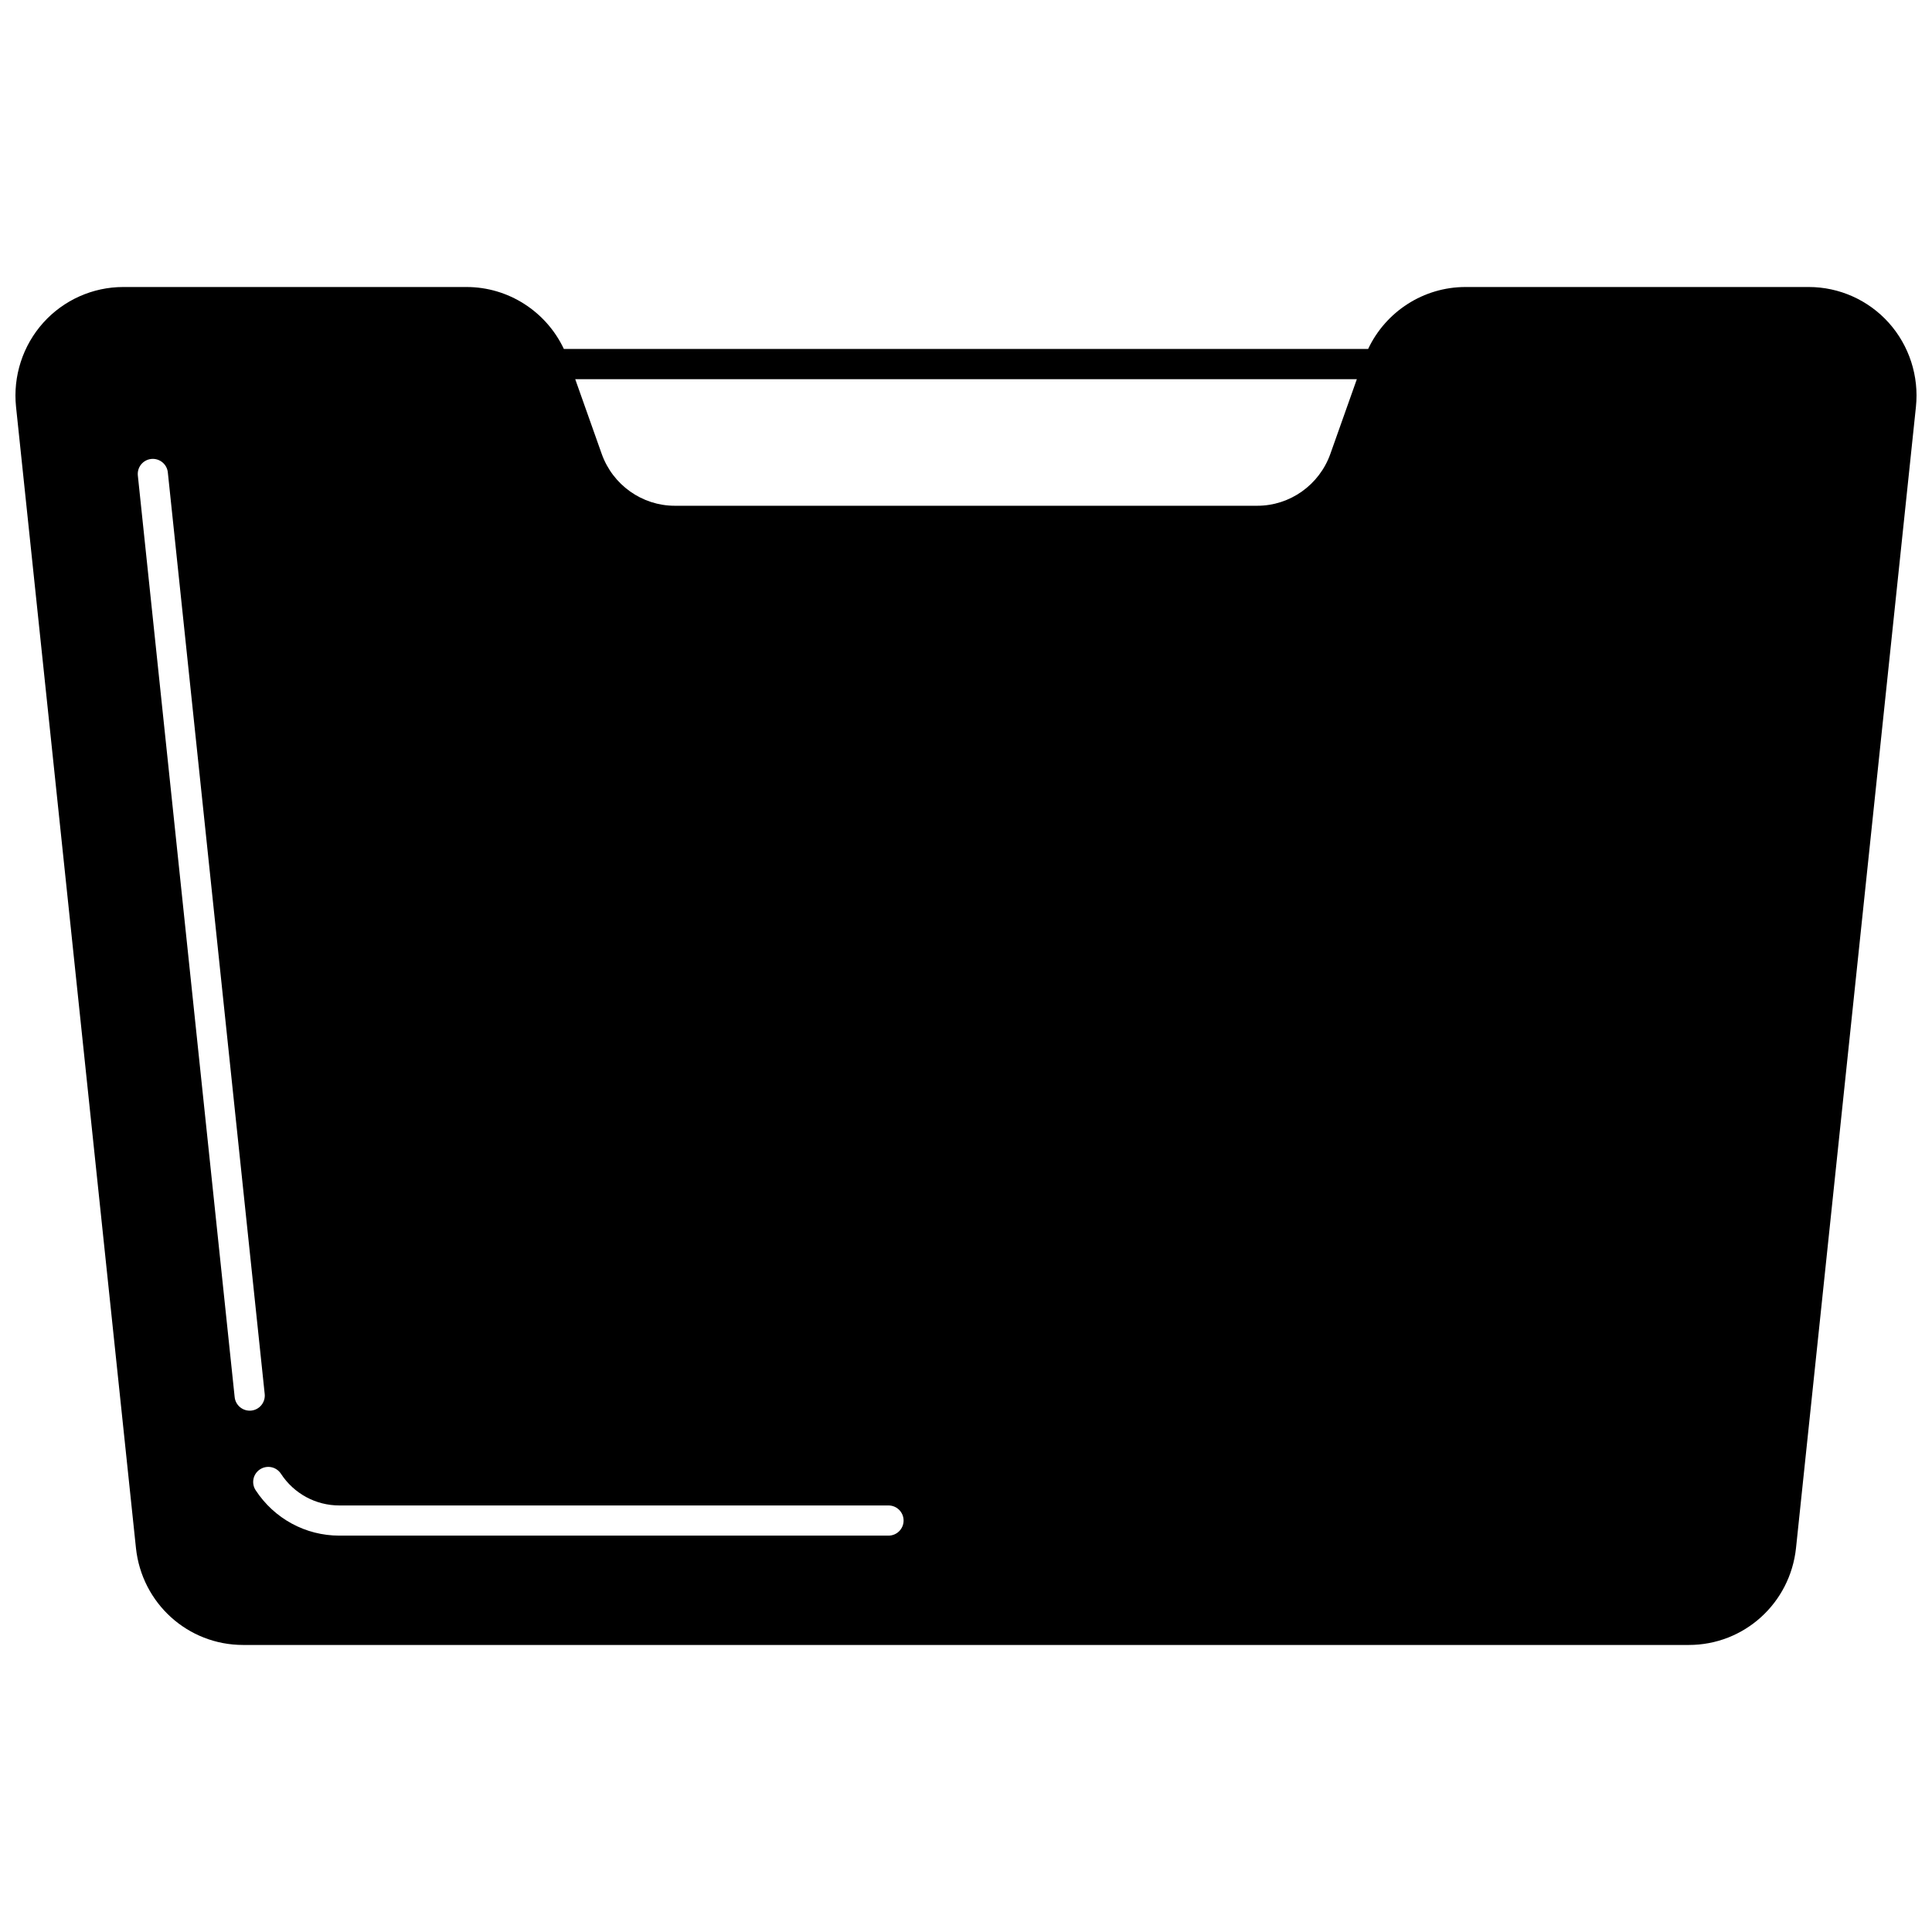 <?xml version="1.0" encoding="UTF-8"?>
<!-- Uploaded to: ICON Repo, www.iconrepo.com, Generator: ICON Repo Mixer Tools -->
<svg width="800px" height="800px" version="1.1" viewBox="144 144 512 512" xmlns="http://www.w3.org/2000/svg">
 <defs>
  <clipPath id="a">
   <path d="m148.09 220h503.81v360h-503.81z"/>
  </clipPath>
 </defs>
 <g clip-path="url(#a)">
  <path d="m644.51 229.5c-5.398-5.996-13.113-9.438-21.152-9.438h-91.008c-11.074 0-21.102 6.488-25.781 16.414h-213.14c-4.68-9.926-14.707-16.414-25.781-16.414h-91.008c-8.035 0-15.754 3.438-21.152 9.438-5.449 6.059-8.086 14.195-7.238 22.32l31.777 302.4c1.539 14.656 13.746 25.711 28.398 25.711h383.14c14.645 0 26.852-11.055 28.398-25.711l31.777-302.4c0.855-8.125-1.785-16.262-7.231-22.32zm-434.34 288.34c-2.019 0-3.758-1.52-3.981-3.578l-25.66-244.24c-0.23-2.199 1.359-4.16 3.559-4.398 2.188-0.219 4.16 1.371 4.387 3.559l25.672 244.24c0.23 2.199-1.359 4.168-3.559 4.398-0.141 0.02-0.277 0.02-0.418 0.02zm169.29 33.117h-145.54c-8.957 0-17.242-4.5-22.172-12.035-1.211-1.848-0.691-4.32 1.16-5.527 1.848-1.211 4.328-0.691 5.539 1.16 3.438 5.269 9.227 8.406 15.473 8.406h145.54c2.211 0 4 1.789 4 4 0 2.207-1.789 3.996-3.996 3.996zm117.1-286.68c-2.918 8.227-10.695 13.754-19.352 13.754h-154.4c-8.656 0-16.434-5.527-19.352-13.754l-7.016-19.793h207.14z"/>
 </g>
</svg>